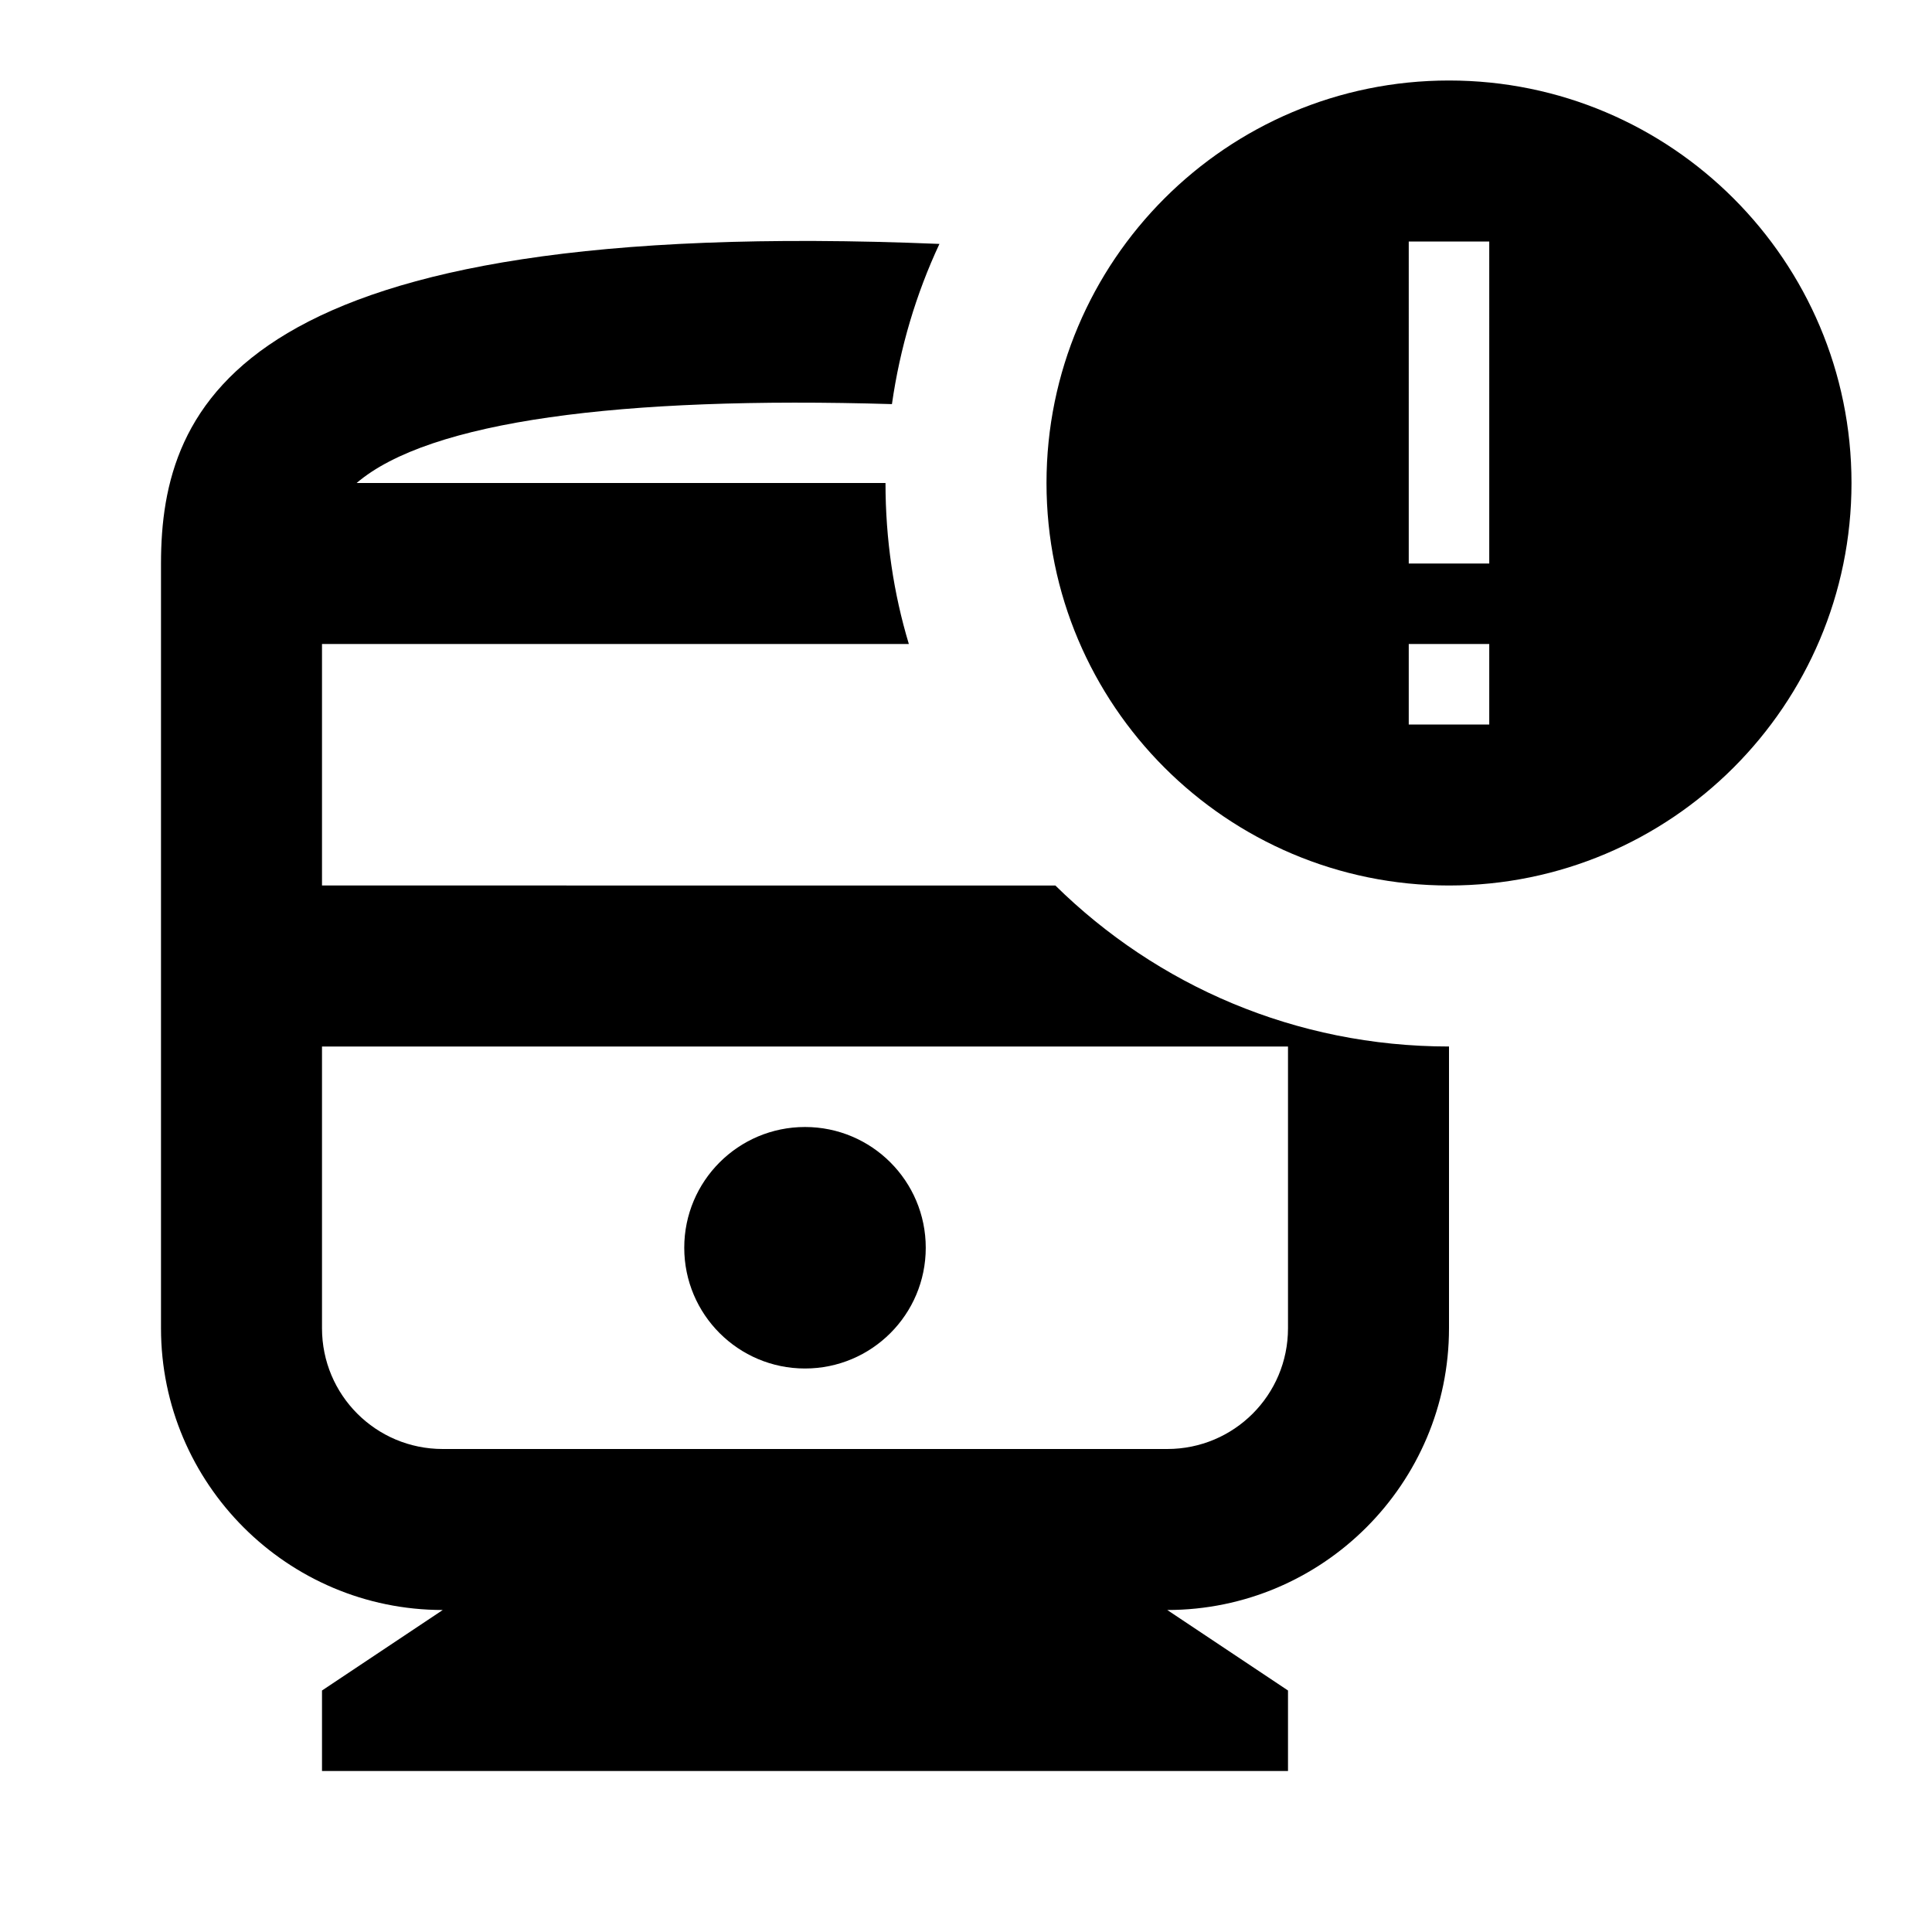 <svg xmlns="http://www.w3.org/2000/svg" enable-background="new 0 0 24 24" height="24" viewBox="0 0 24 24" width="24"><g><rect fill="none" height="24" width="24"/></g><g><g><g><circle cx="10" cy="15.5" r="1.5"/></g><g><path d="M4,11V8h7.29C11.1,7.37,11,6.7,11,6H4.43c0.9-0.77,3.28-1.08,6.65-0.98c0.1-0.7,0.3-1.37,0.59-1.99C2.97,2.67,2,5.02,2,7 v9.5C2,18.43,3.57,20,5.5,20L4,21v1h12v-1l-1.5-1c1.93,0,3.5-1.57,3.5-3.5V13c-1.91,0-3.63-0.76-4.89-2H4z M16,16.5 c0,0.83-0.67,1.5-1.5,1.5h-9C4.67,18,4,17.33,4,16.5V13h12V16.5z"/></g><g><path d="M18,1c-2.76,0-5,2.24-5,5s2.24,5,5,5s5-2.24,5-5S20.76,1,18,1z M18.5,9h-1V8h1V9z M18.5,7h-1V3h1V7z"/></g></g></g></svg>